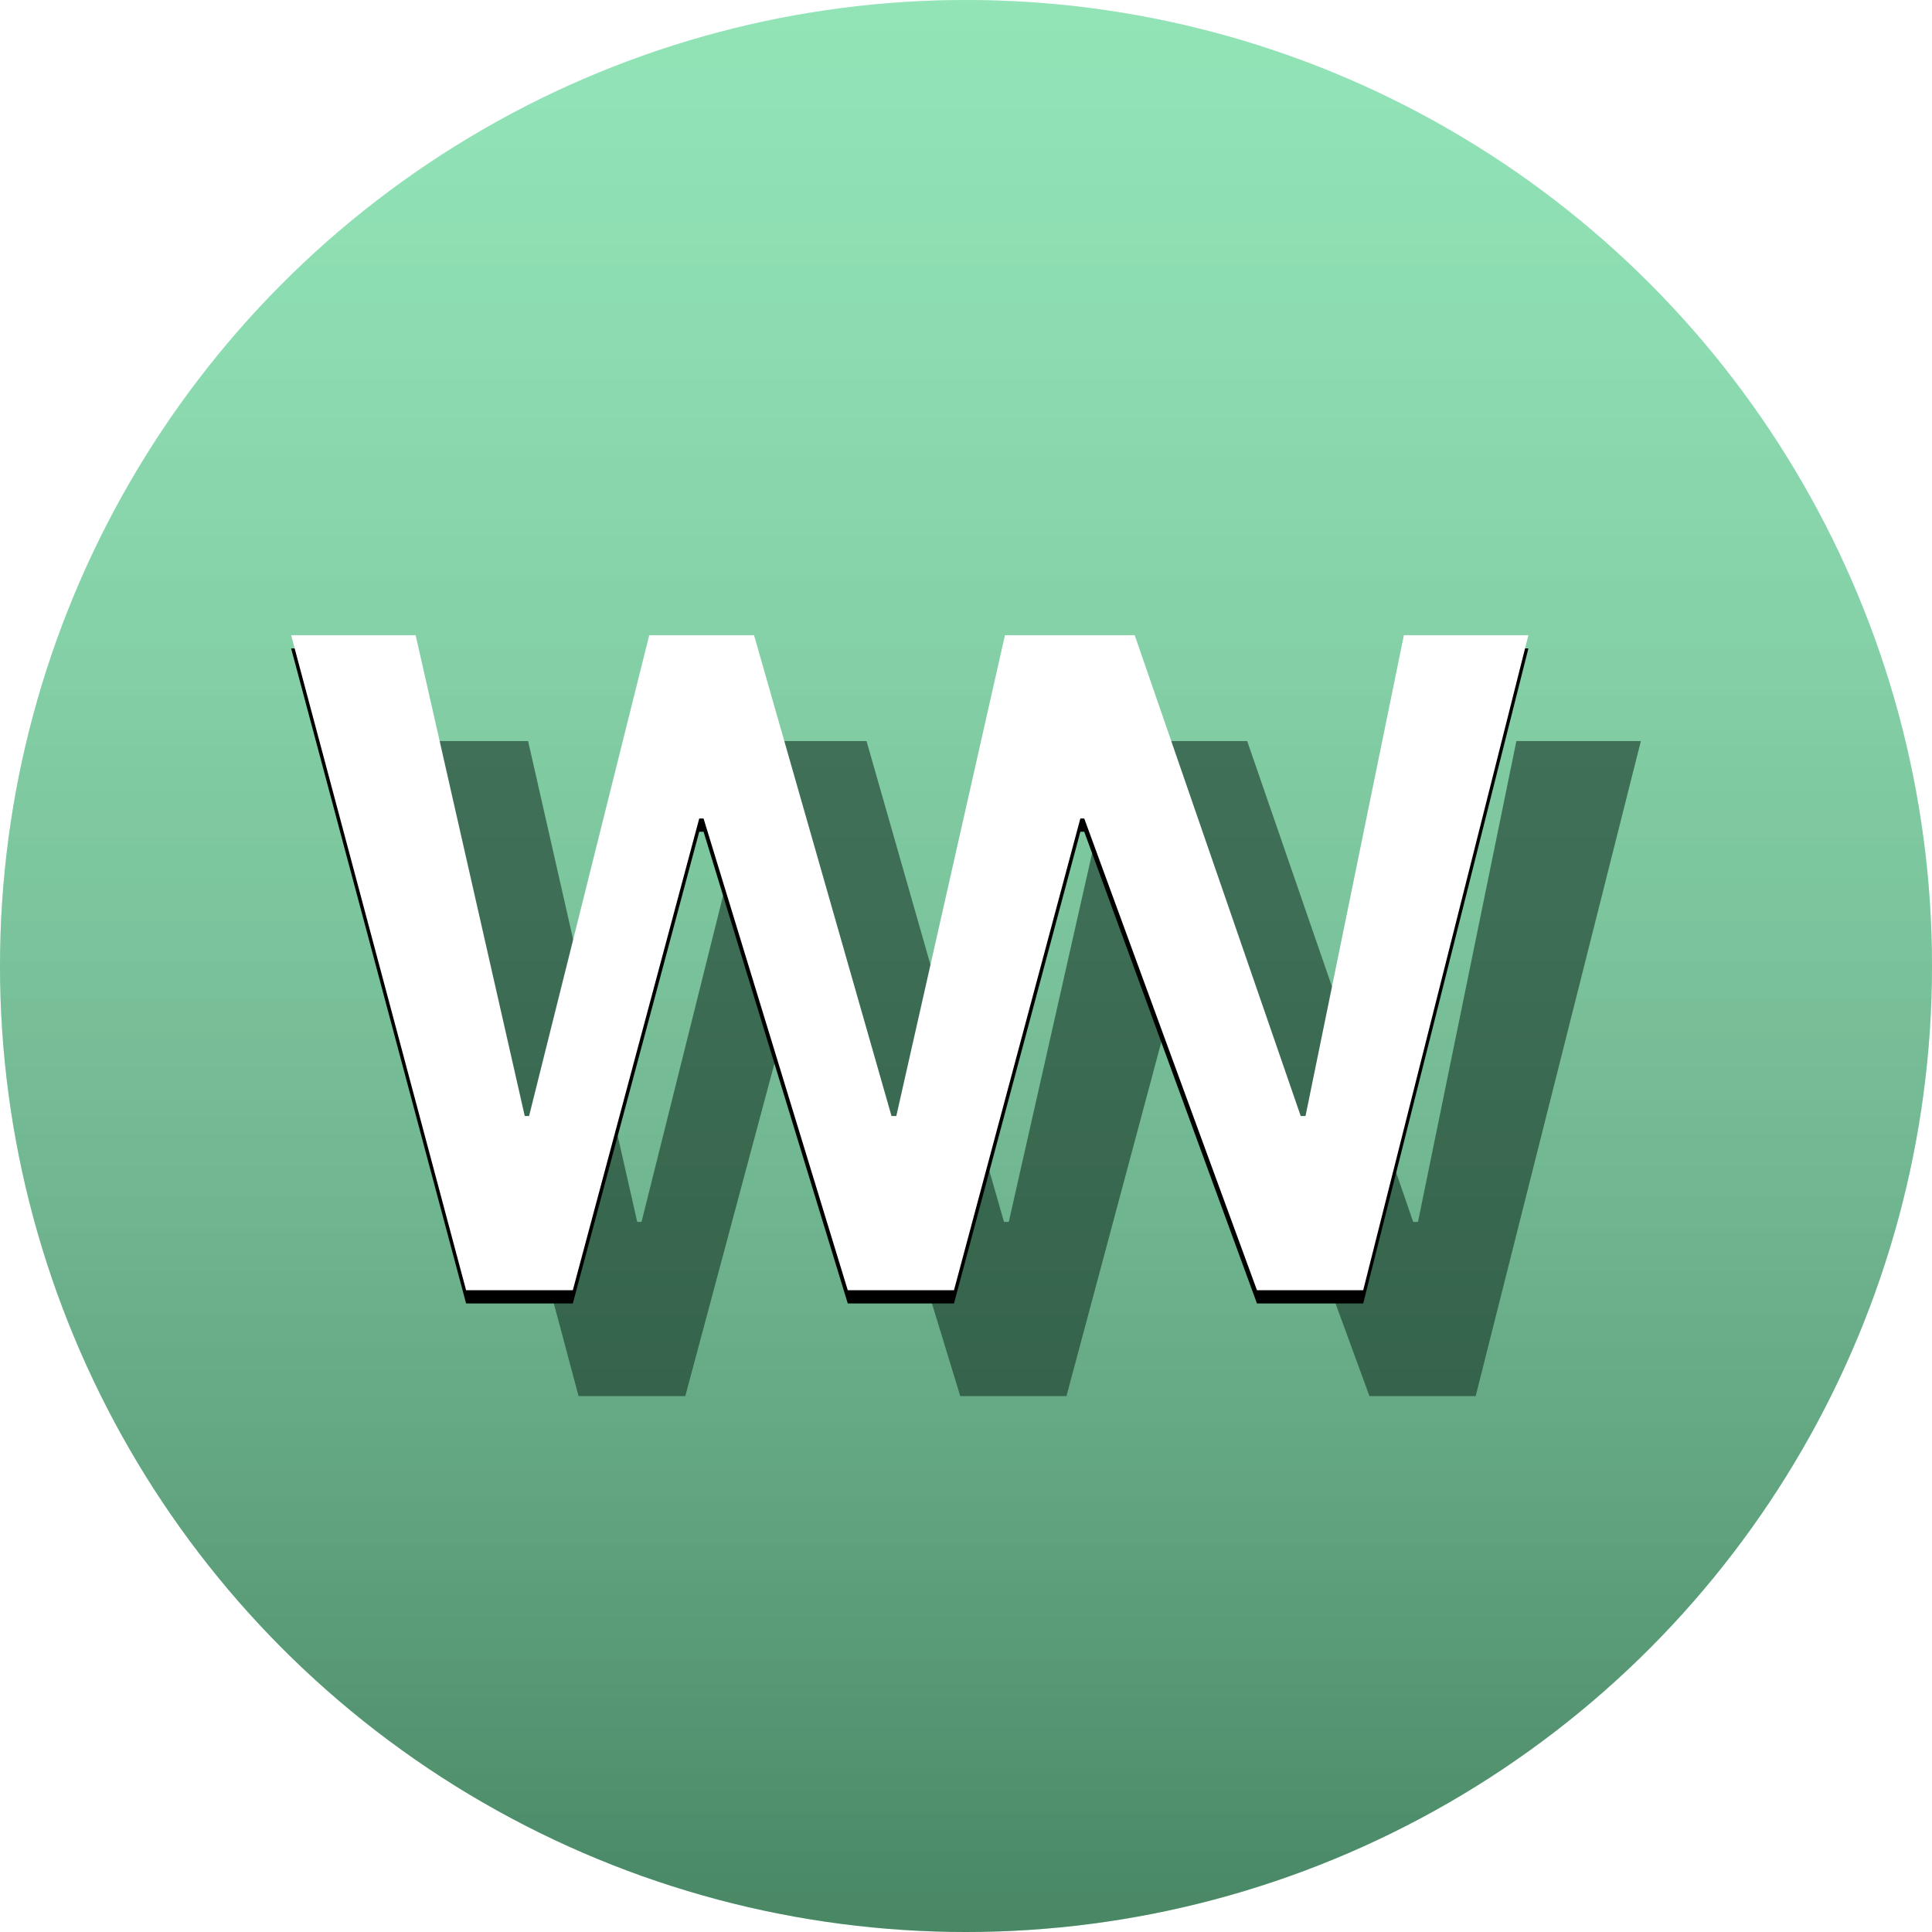 <svg xmlns="http://www.w3.org/2000/svg" xmlns:xlink="http://www.w3.org/1999/xlink" width="292" height="292"><defs><linearGradient id="b" x1="50%" x2="50%" y1="0%" y2="100%"><stop offset="0%" stop-color="#FFF" stop-opacity=".202"/><stop offset="100%" stop-opacity=".399"/></linearGradient><filter id="d" width="123.5%" height="144.4%" x="-11.8%" y="-20.2%" filterUnits="objectBoundingBox"><feOffset dy="2" in="SourceAlpha" result="shadowOffsetOuter1"/><feGaussianBlur in="shadowOffsetOuter1" result="shadowBlurOuter1" stdDeviation="7"/><feColorMatrix in="shadowBlurOuter1" values="0 0 0 0 0 0 0 0 0 0 0 0 0 0 0 0 0 0 0.304 0"/></filter><circle id="a" cx="146" cy="146" r="146"/><path id="c" d="M119.182 0h8.316l25.09 72.673h.726L168.183 0H187l-24.967 99h-16.057L119.87 27.705h-.587L100.185 99H84.13L62.336 27.705h-.654L42.575 99h-16.13L0 0h18.817L35.31 72.673h.654L54.126 0h15.839L90.74 72.673h.727L107.887 0z"/></defs><g fill="none" fill-rule="evenodd"><use xlink:href="#a" fill="#77DEA6"/><use xlink:href="#a" fill="url(#b)"/><g fill-rule="nonzero"><path fill="#153525" d="M180.182 112h8.316l25.09 72.673h.726L229.183 112H248l-24.967 99h-16.057l-26.107-71.295h-.587L161.185 211H145.13l-21.793-71.295h-.654L103.575 211h-16.13L61 112h18.817l16.492 72.673h.654L115.126 112h15.839l20.775 72.673h.727L168.887 112z" opacity=".601"/><g transform="translate(44 96)"><use xlink:href="#c" fill="#000" filter="url(#d)"/><use xlink:href="#c" fill="#FFF"/></g></g></g></svg>